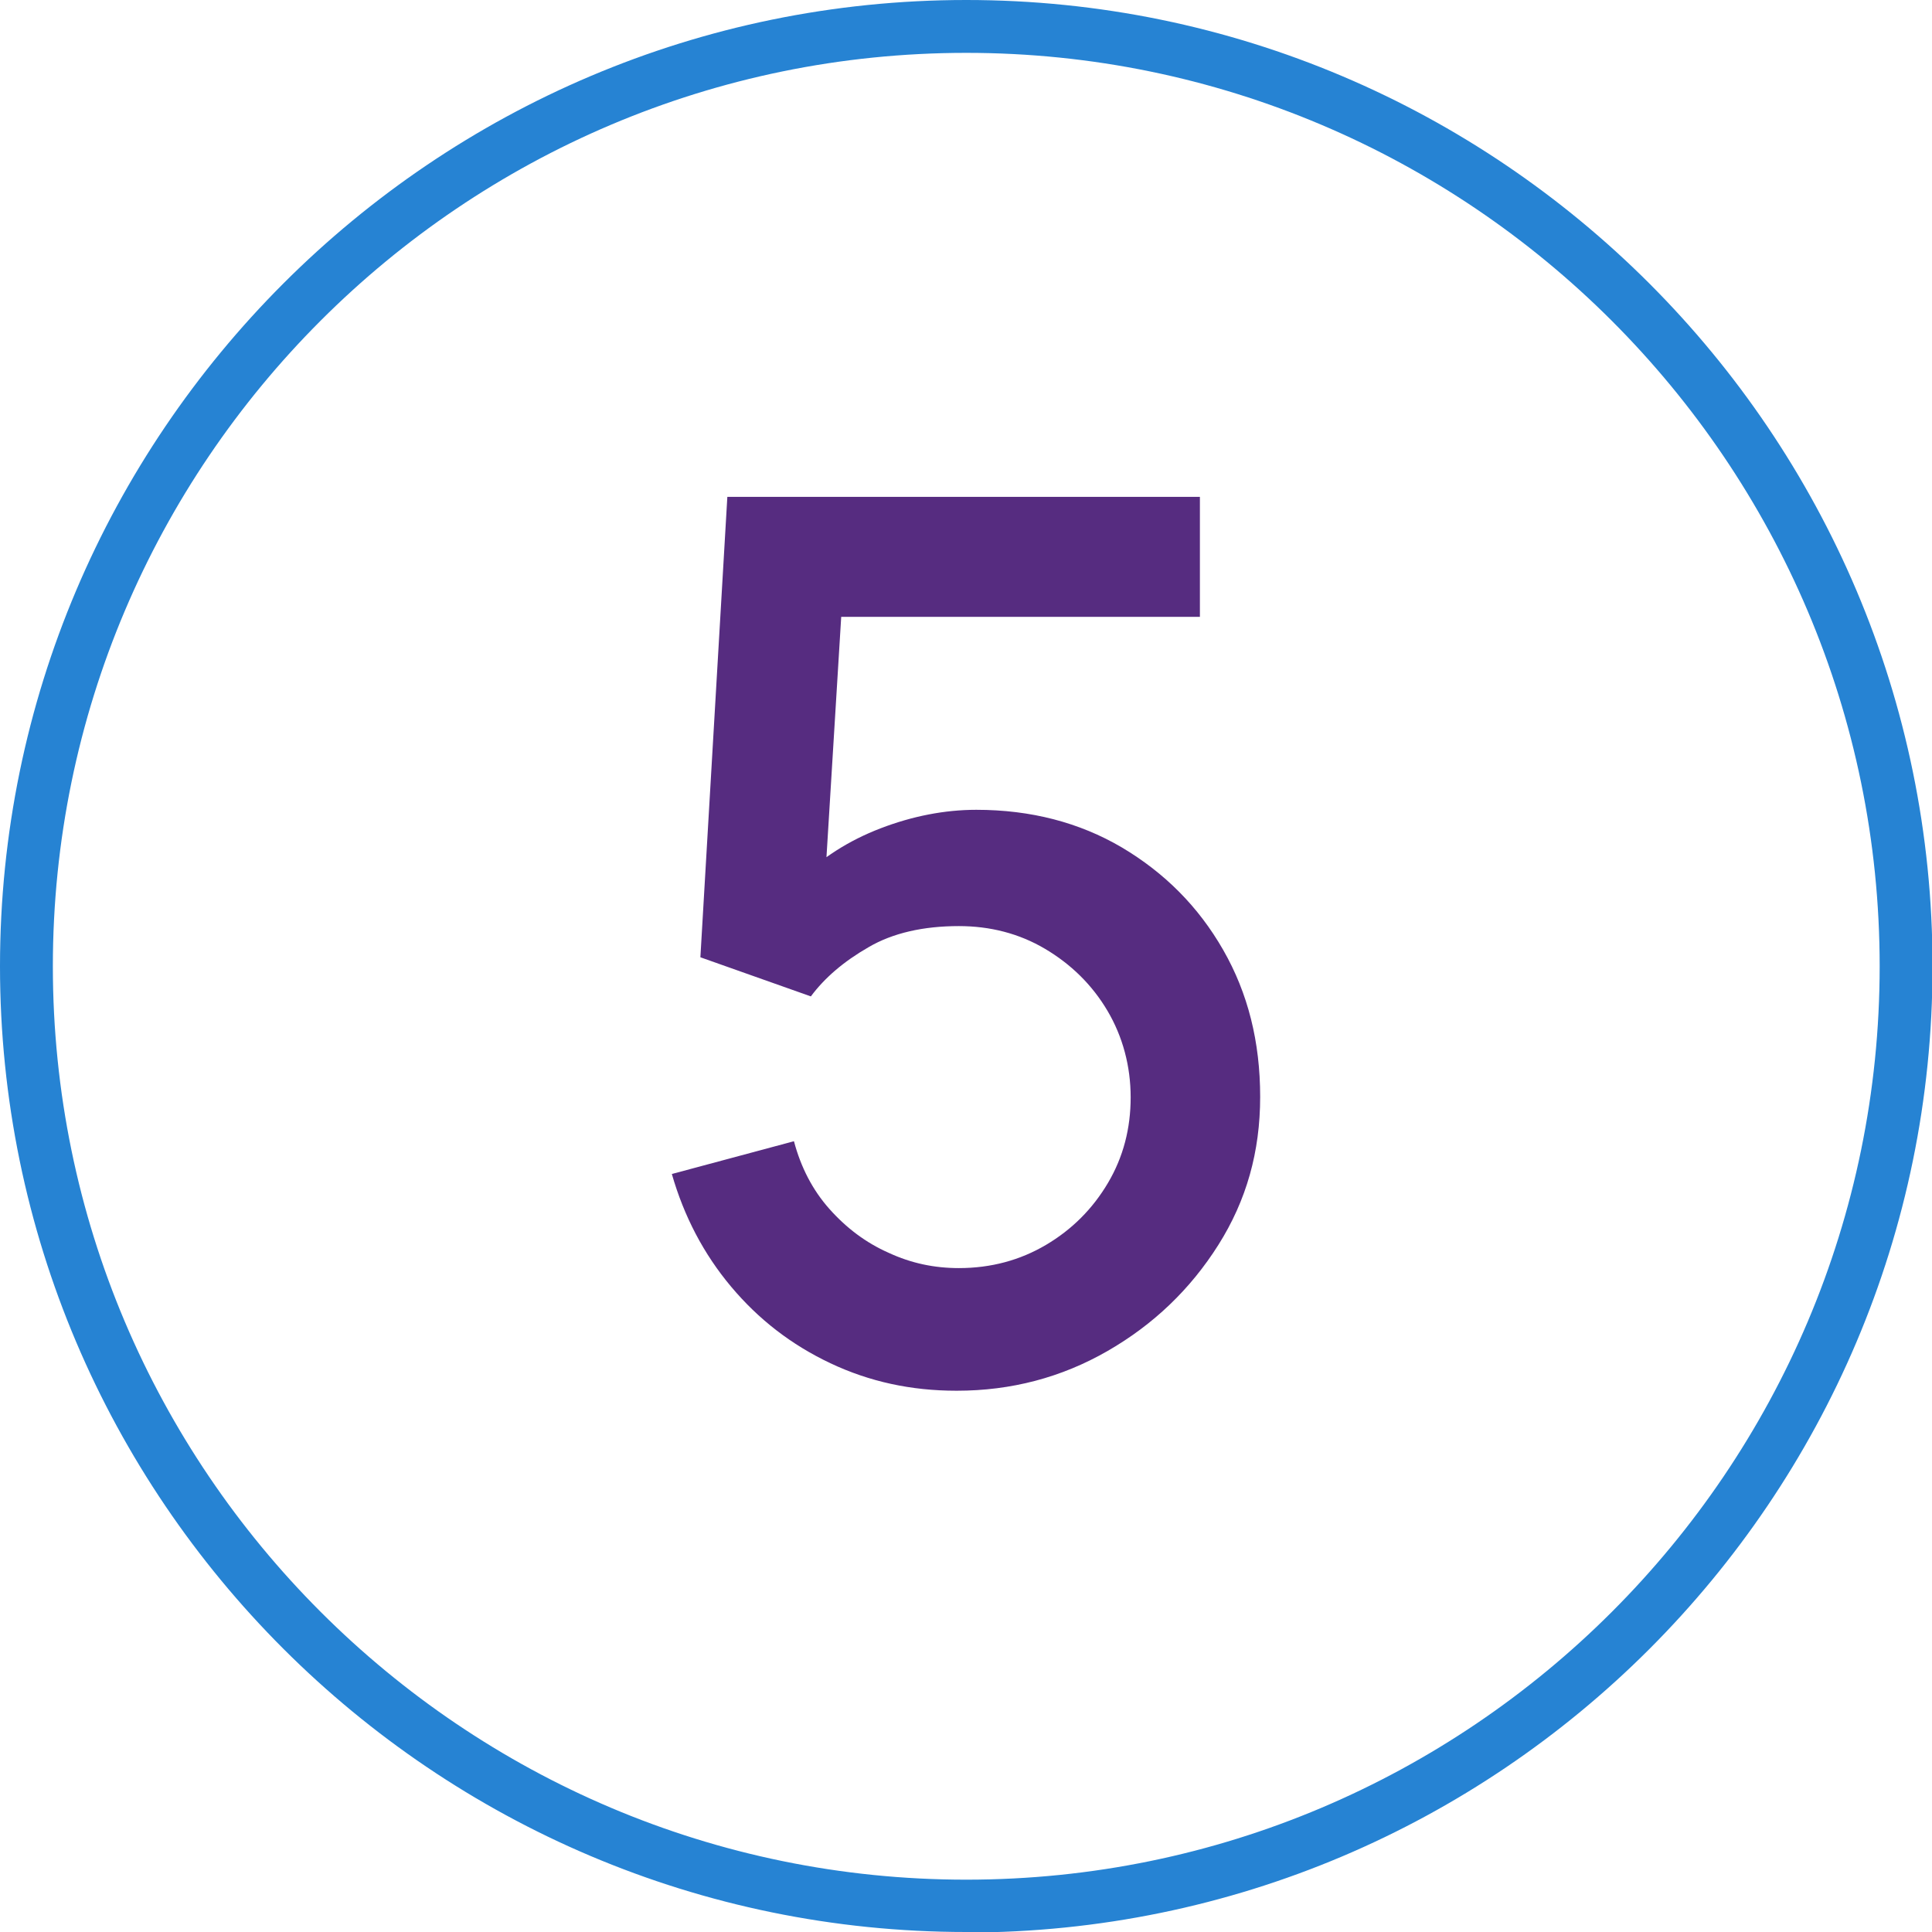 <?xml version="1.0" encoding="UTF-8"?><svg id="Layer_2" xmlns="http://www.w3.org/2000/svg" viewBox="0 0 36.55 36.55"><defs><style>.cls-1{fill:#562c80;}.cls-2{fill:#2683d3;}</style></defs><g id="Layer_3"><path class="cls-2" d="m18.28,36.55C8.2,36.55,0,28.35,0,18.28S8.2,0,18.28,0s18.28,8.2,18.28,18.28-8.2,18.28-18.28,18.28Zm0-35.55C8.75,1,1,8.75,1,18.28s7.75,17.28,17.28,17.28,17.28-7.75,17.28-17.28S27.8,1,18.28,1Z"/><path class="cls-1" d="m18.09,26.31c-.85,0-1.64-.17-2.38-.52s-1.36-.83-1.88-1.45c-.52-.62-.89-1.33-1.12-2.13l2.31-.62c.13.49.35.92.67,1.28.32.36.69.64,1.12.83.43.2.87.29,1.33.29.61,0,1.16-.15,1.65-.44.49-.29.88-.68,1.17-1.17.29-.49.43-1.03.43-1.62s-.15-1.15-.44-1.64-.69-.88-1.18-1.17c-.49-.29-1.04-.43-1.63-.43-.67,0-1.25.13-1.71.4-.47.27-.83.58-1.09.93l-2.09-.74.51-8.71h8.94v2.27h-7.71l.98-.91-.4,6.52-.47-.61c.44-.44.96-.77,1.56-1s1.21-.35,1.81-.35c1.03,0,1.95.24,2.75.71.81.48,1.45,1.12,1.92,1.94.47.82.7,1.74.7,2.78s-.26,1.96-.79,2.8c-.53.84-1.23,1.51-2.1,2.01-.87.5-1.82.75-2.85.75Z"/></g></svg>